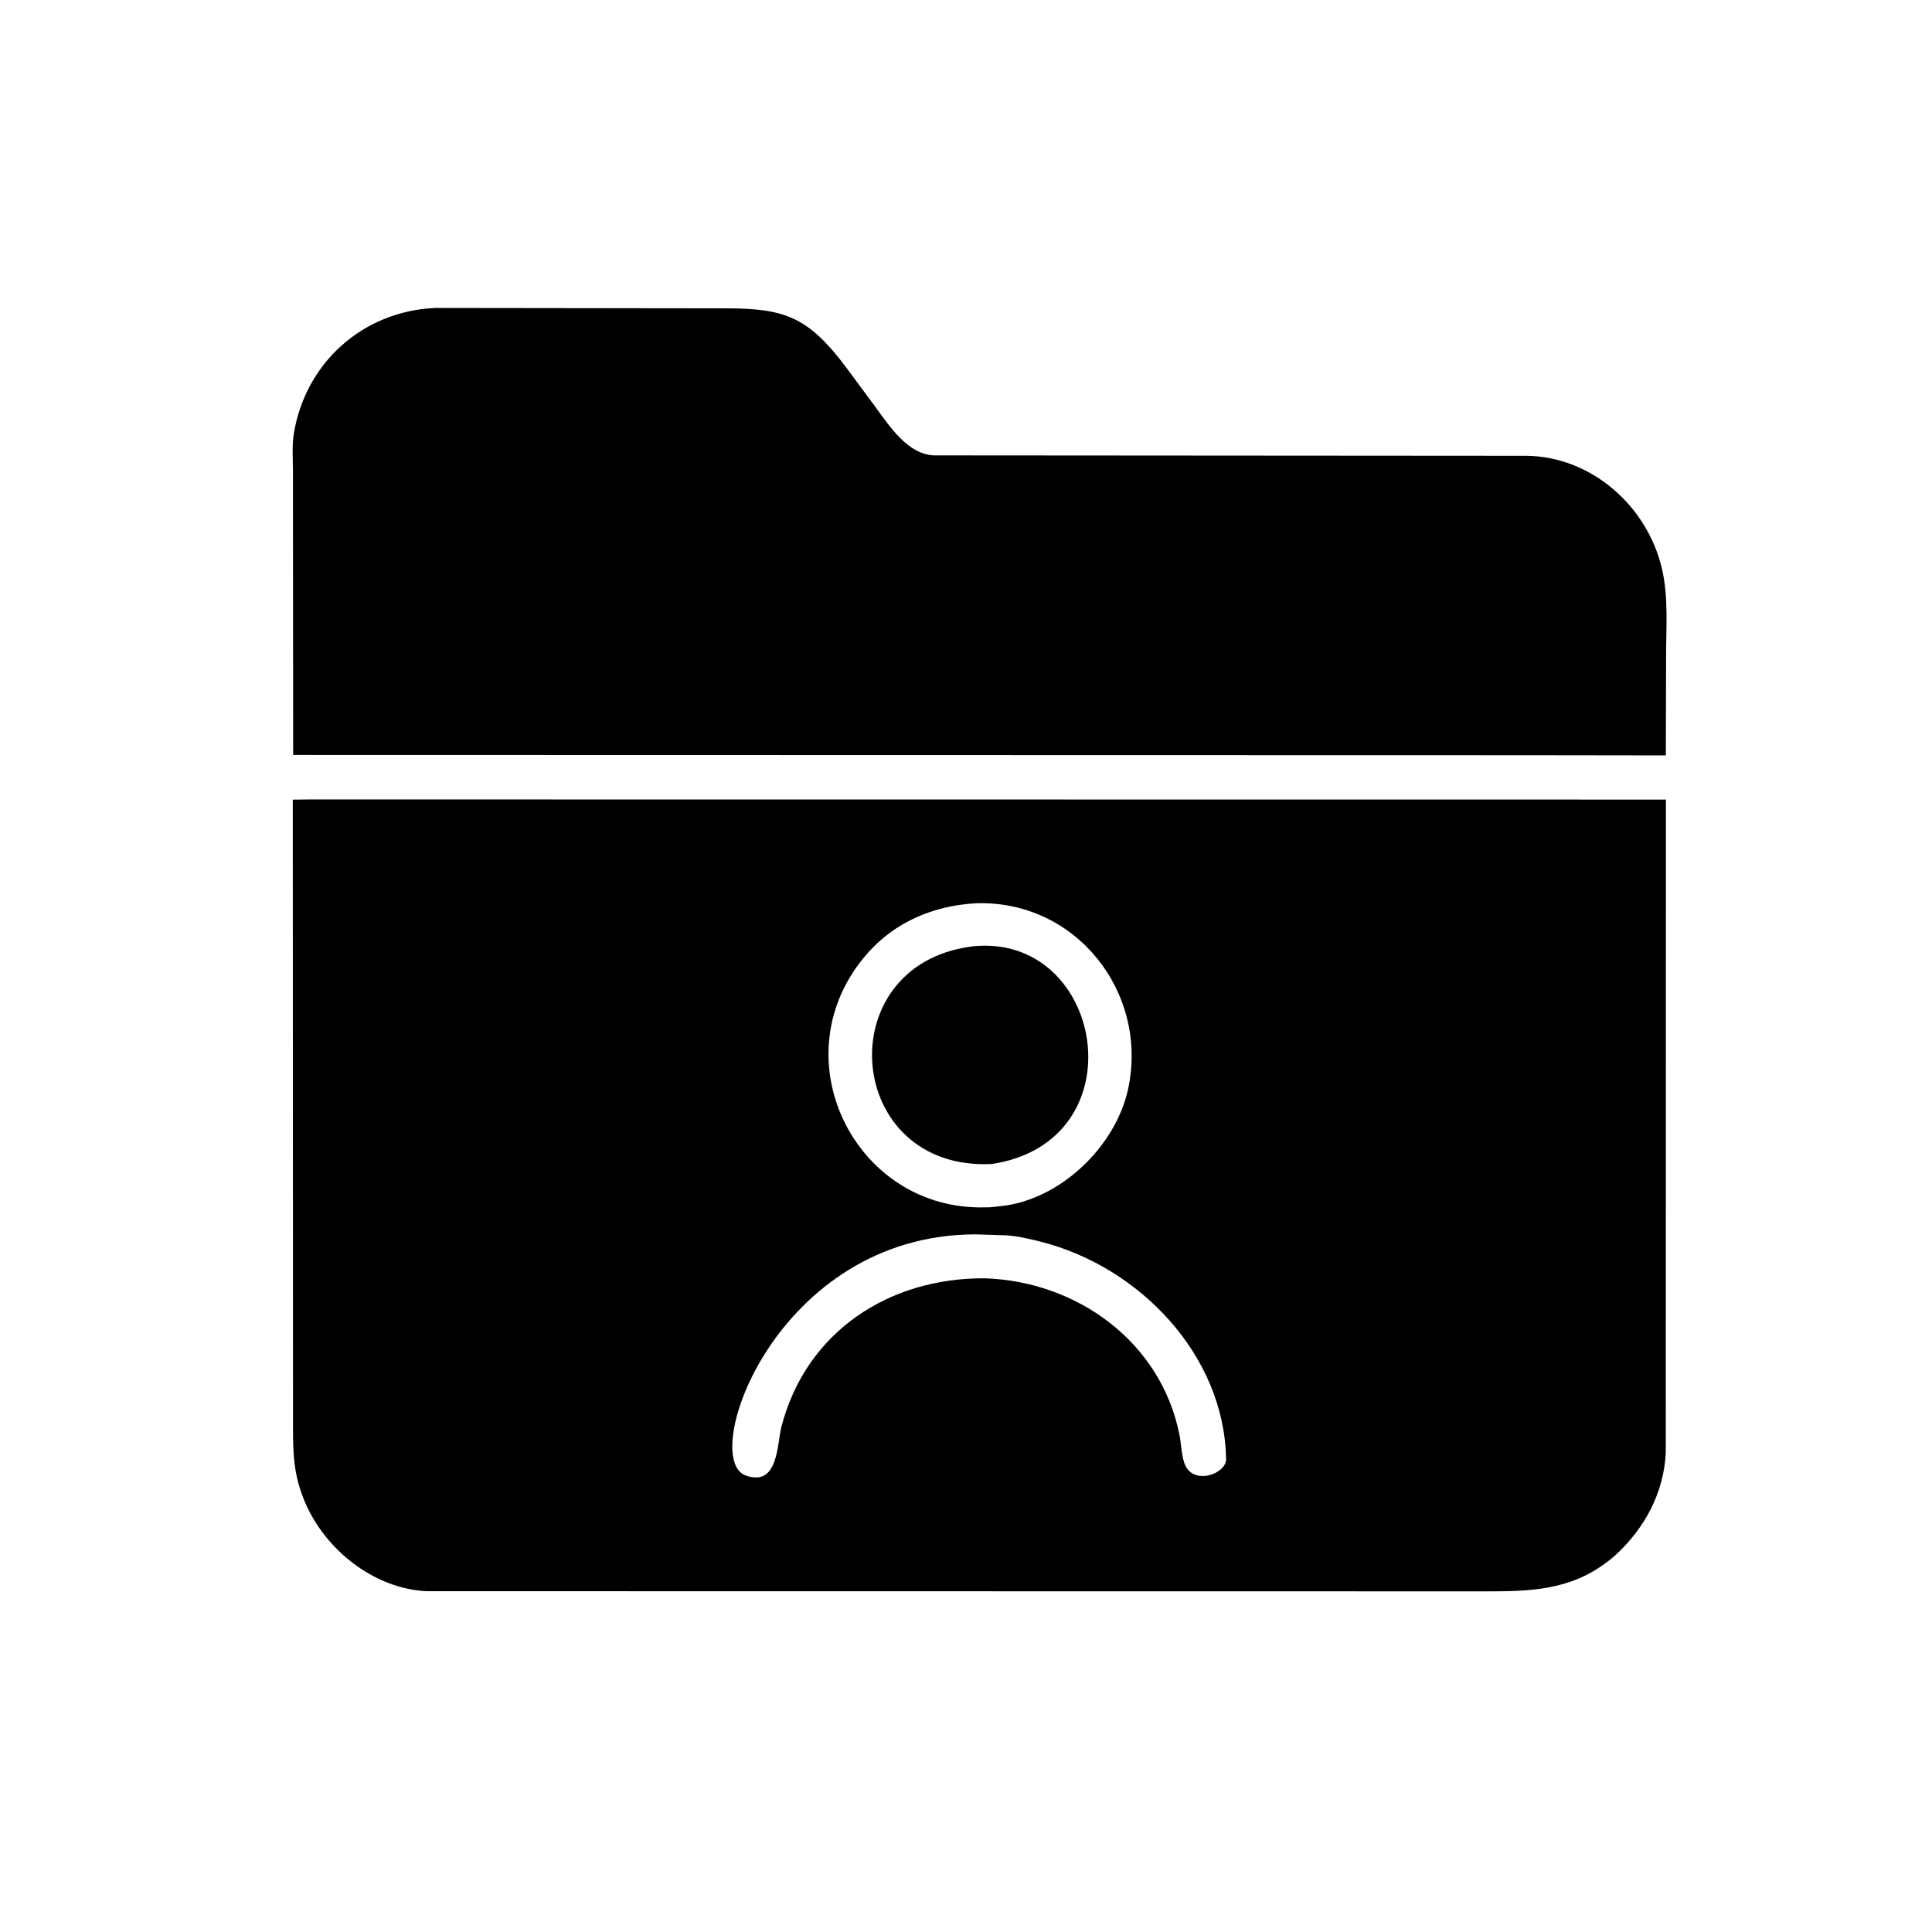 <svg version="1.1" xmlns="http://www.w3.org/2000/svg" style="display: block;" viewBox="0 0 2048 2048" width="640" height="640">
<path transform="translate(0,0)" fill="rgb(0,0,0)" d="M 1616.81 800.561 L 310.763 800.271 L 310.526 498.957 C 310.54 486.243 309.418 472.181 311.469 459.678 C 323.83 384.343 384.831 329.71 461.572 326.437 L 769.758 326.839 C 832.223 326.905 856.881 336.099 896.997 389.5 L 928.569 432.209 C 943.484 452.494 962.313 481.437 989.897 482.725 L 1618.59 483.168 C 1687.79 484.266 1746.48 537.019 1761.79 603.113 C 1768.79 633.337 1766.11 665.694 1766.11 696.606 L 1765.86 800.758 L 1616.81 800.561 z"/>
<path transform="translate(0,0)" fill="rgb(0,0,0)" d="M 1712.32 1648.67 C 1672.28 1683.56 1631.39 1686.87 1580.33 1686.89 L 451.967 1686.73 C 396.286 1683.93 345.054 1643.02 323.512 1592.81 C 311.88 1565.7 310.654 1544.37 310.607 1515.08 L 310.372 847.651 L 329.374 847.436 L 1765.95 847.581 L 1765.79 1539.69 C 1763.86 1582.36 1743.42 1620.08 1712.32 1648.67 z M 1034.12 957.536 C 989.982 960.085 949.175 976.983 919.563 1010.57 C 824.243 1118.67 905.331 1284.29 1045.22 1279.82 C 1049.64 1280.03 1054.98 1279.12 1059.45 1278.7 C 1123.26 1272.79 1182.84 1215.48 1195.92 1154 C 1217.65 1051.89 1140.41 953.686 1034.12 957.536 z M 1034.41 1308.48 C 822.745 1308.48 740.409 1546.34 790.5 1564.05 L 791.534 1564.43 C 825.26 1575.67 823.677 1530.33 828.387 1512.24 C 854.693 1411.21 942.727 1354.35 1044.02 1355.06 C 1141.53 1358.29 1230.45 1422.05 1250.28 1520.89 C 1252.28 1530.87 1252.34 1545.39 1256.9 1554.3 C 1267 1574.06 1299.98 1562.18 1299.7 1546.49 C 1297.71 1436.15 1207.67 1342.78 1103.39 1316.3 C 1091.44 1313.27 1078.83 1310.29 1066.5 1309.5 L 1034.41 1308.48 z"/>
<path transform="translate(0,0)" fill="rgb(0,0,0)" d="M 1051.35 1233.9 C 894.8 1241.49 877.783 1023.18 1029.71 1003.38 L 1030.64 1003.2 C 1170.79 988.14 1208.66 1210.04 1051.35 1233.9 z"/>
</svg>